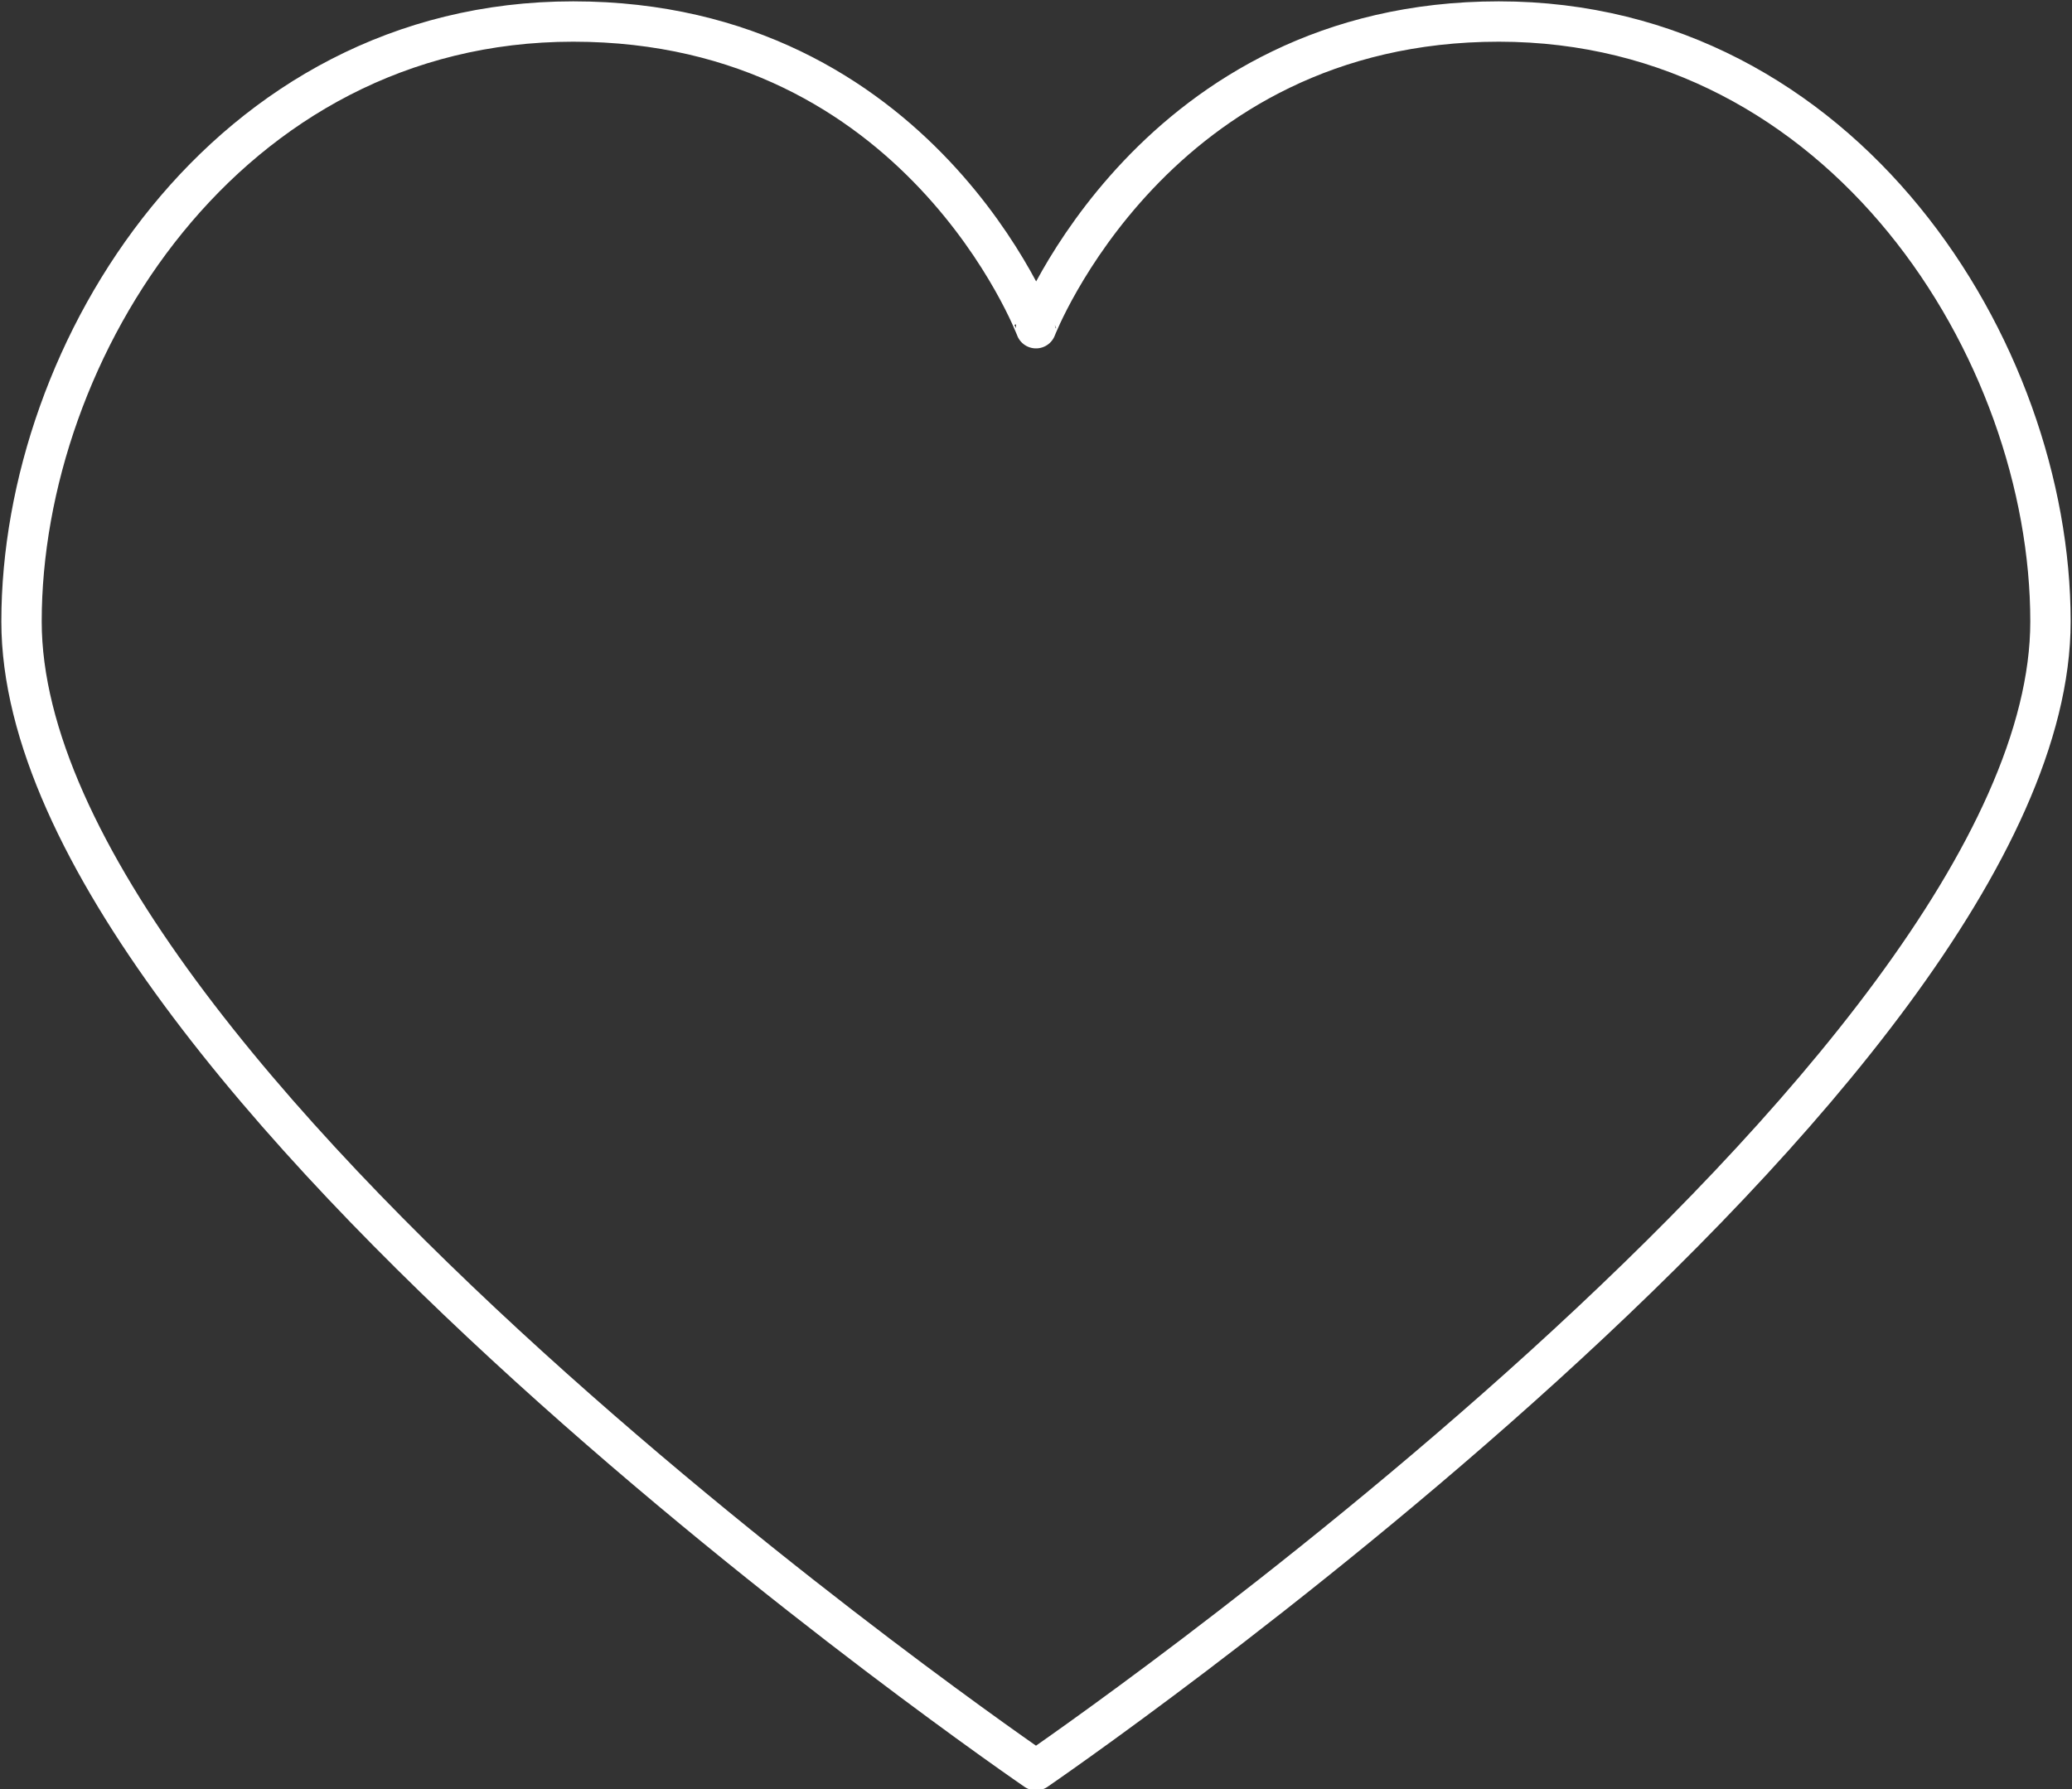 <?xml version="1.0" encoding="utf-8"?>
<!-- Generator: Adobe Illustrator 27.7.0, SVG Export Plug-In . SVG Version: 6.00 Build 0)  -->
<svg version="1.1" id="Ebene_1" xmlns="http://www.w3.org/2000/svg" xmlns:xlink="http://www.w3.org/1999/xlink" x="0px" y="0px"
	 viewBox="0 0 77 66.5" style="enable-background:new 0 0 77 66.5;" xml:space="preserve">
<rect x="0" y="0" width="77" height="66.5" fill="#333333" stroke="none"/>
<style type="text/css">
	.st0{fill:none;stroke:#FFFFFF;stroke-width:1.5;stroke-linecap:round;stroke-linejoin:round;}
</style>
<g id="Ebene_2_00000038405740891641477400000010827032724756433072_">
	<g id="Icons">
		<path class="st0" d="M55.7,0.8c-12.8,0-17.2,11.4-17.2,11.4S34.2,0.8,21.3,0.8S0.8,13,0.8,23.1c0,16.9,37.7,42.7,37.7,42.7
			S76.2,40,76.2,23.1C76.2,13,68.5,0.8,55.7,0.8z"/>
	</g>
</g>
</svg>
